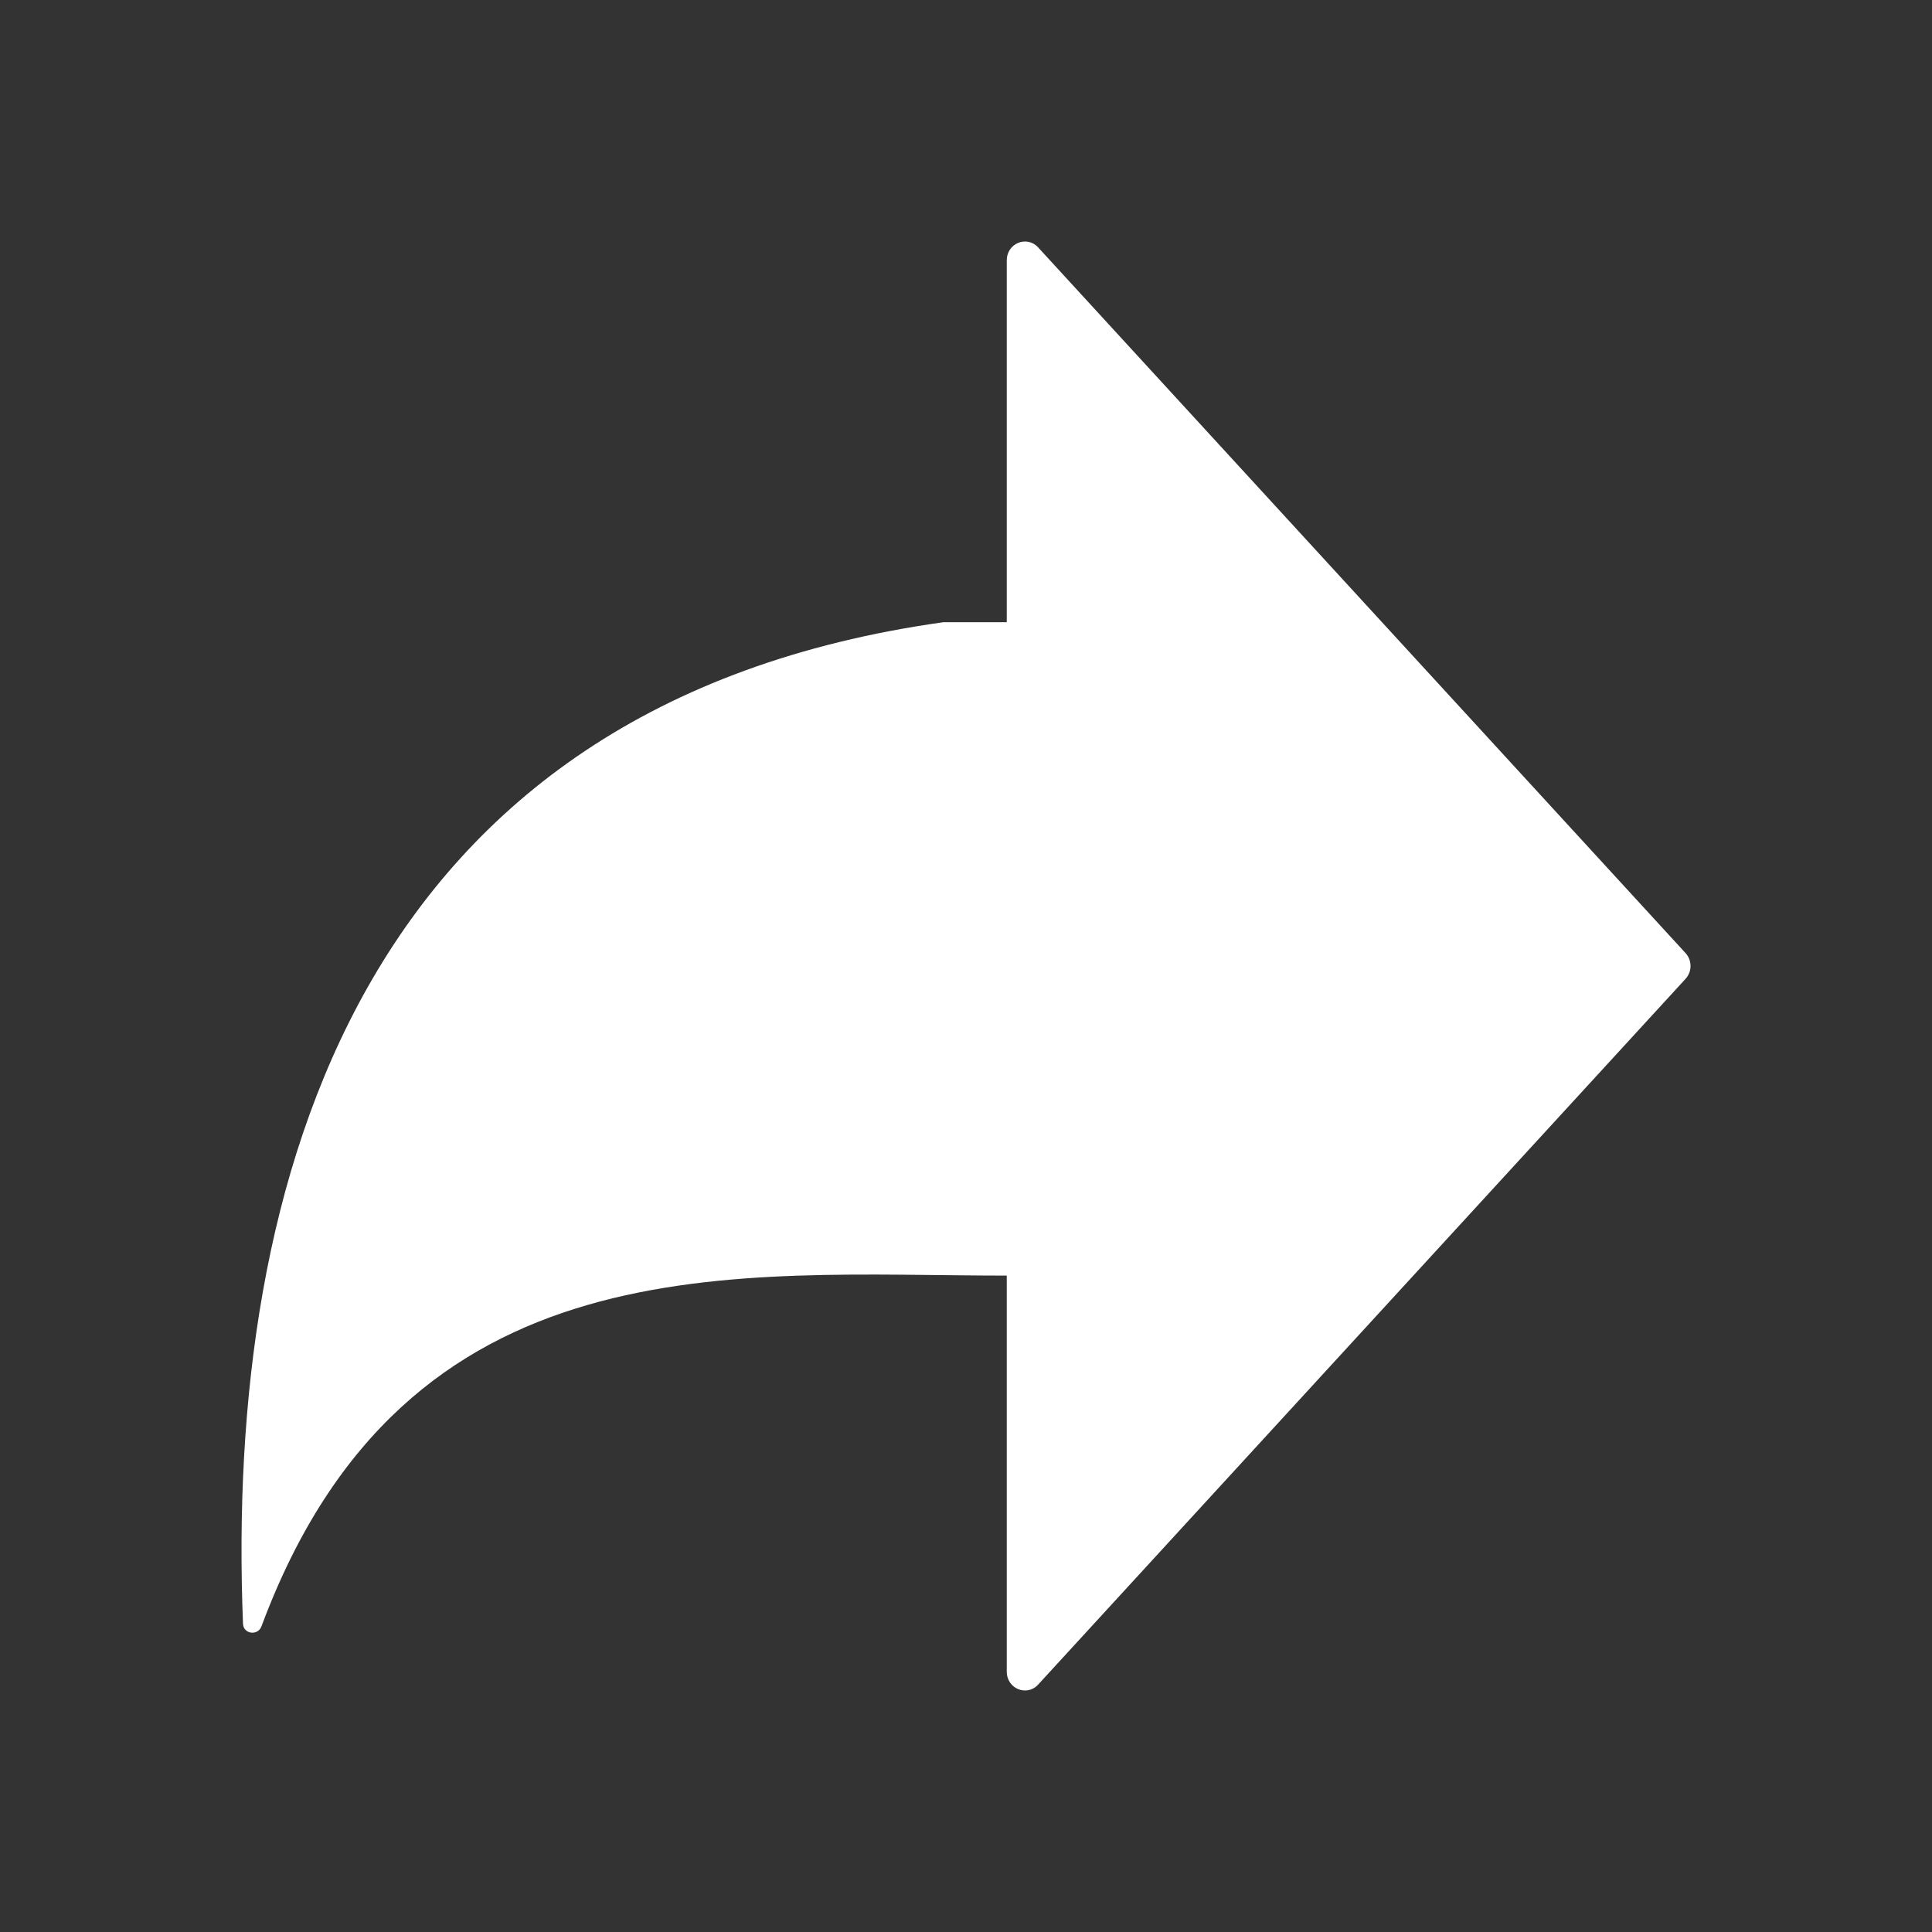 <svg width="32" height="32" viewBox="0 0 32 32" fill="none" xmlns="http://www.w3.org/2000/svg">
<rect x="0" y="0" width="32" height="32" fill="#333333" stroke="none"/>
<path d="M27.917 16.214C28.028 16.094 28.028 15.905 27.917 15.785L17.195 4.098C17.007 3.893 16.675 4.031 16.675 4.312V10.306C15.835 10.306 16.653 10.306 15.624 10.306C5.961 11.663 3.732 19.534 4.025 26.895C4.032 27.067 4.271 27.098 4.331 26.937C6.727 20.492 12.207 21.128 16.675 21.128C16.328 21.128 17.027 21.128 16.675 21.128V27.688C16.675 27.969 17.007 28.107 17.195 27.902L27.917 16.214Z" fill="white"/>
</svg>
